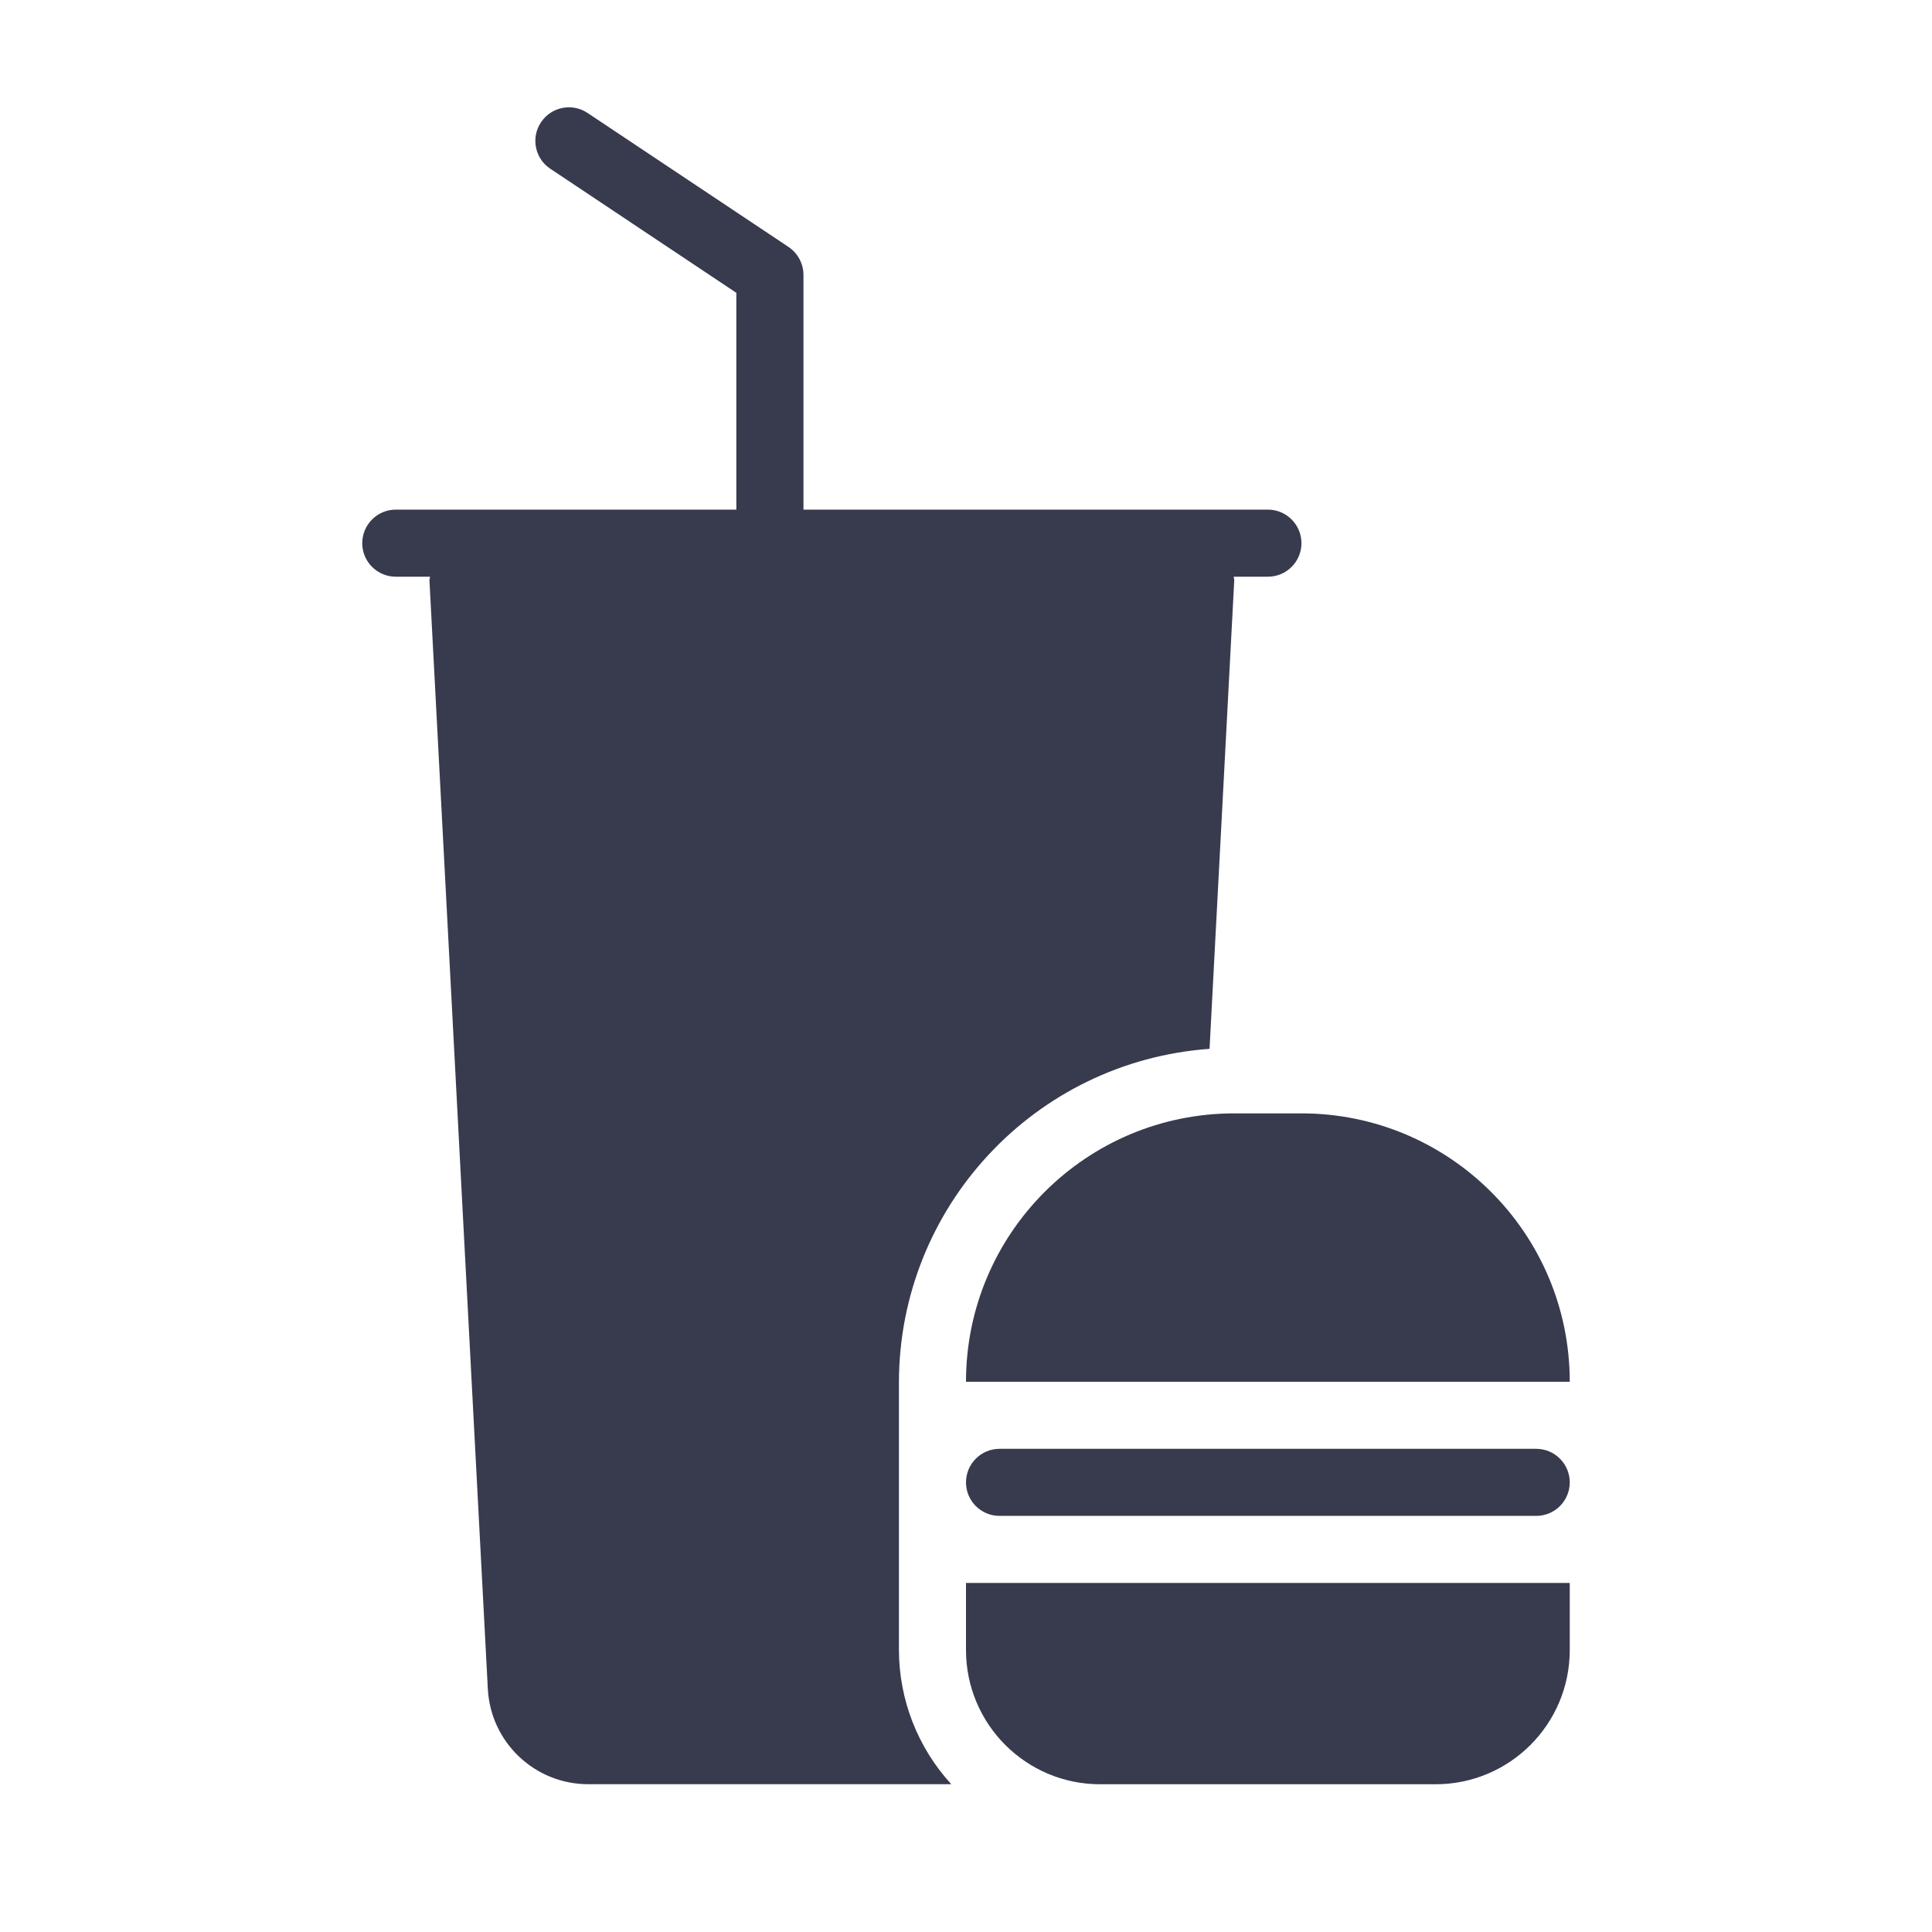 <svg width="32" height="32" viewBox="0 0 32 32" fill="none" xmlns="http://www.w3.org/2000/svg">
<path fill-rule="evenodd" clip-rule="evenodd" d="M20.034 17.372C17.141 17.581 14.898 19.985 14.889 22.886V27.33C14.891 28.153 15.2 28.945 15.756 29.552H9.743C8.857 29.552 8.126 28.858 8.08 27.973L7.113 9.611C7.113 9.6 7.115 9.59 7.118 9.58C7.12 9.571 7.122 9.562 7.122 9.552H6.556C6.249 9.552 6 9.304 6 8.997C6 8.69 6.249 8.441 6.556 8.441H12.196V4.85L9.11 2.792C8.858 2.621 8.791 2.278 8.961 2.025C9.13 1.771 9.472 1.701 9.727 1.868L13.06 4.09C13.214 4.193 13.307 4.367 13.308 4.552V8.441H21C21.307 8.441 21.556 8.69 21.556 8.997C21.556 9.304 21.307 9.552 21 9.552H20.433C20.434 9.562 20.436 9.57 20.438 9.579C20.441 9.589 20.444 9.6 20.443 9.611L20.034 17.372ZM26 22.886C26 20.431 24.01 18.441 21.556 18.441H20.444C17.99 18.441 16 20.431 16 22.886H26ZM18.222 29.553C16.995 29.553 16 28.558 16 27.33V26.219H26V27.33C26 28.558 25.005 29.553 23.778 29.553H18.222ZM25.444 23.997H16.556C16.249 23.997 16 24.246 16 24.553C16 24.86 16.249 25.108 16.556 25.108H25.444C25.751 25.108 26 24.86 26 24.553C26 24.246 25.751 23.997 25.444 23.997Z" fill="#383A4E"/>
</svg>
